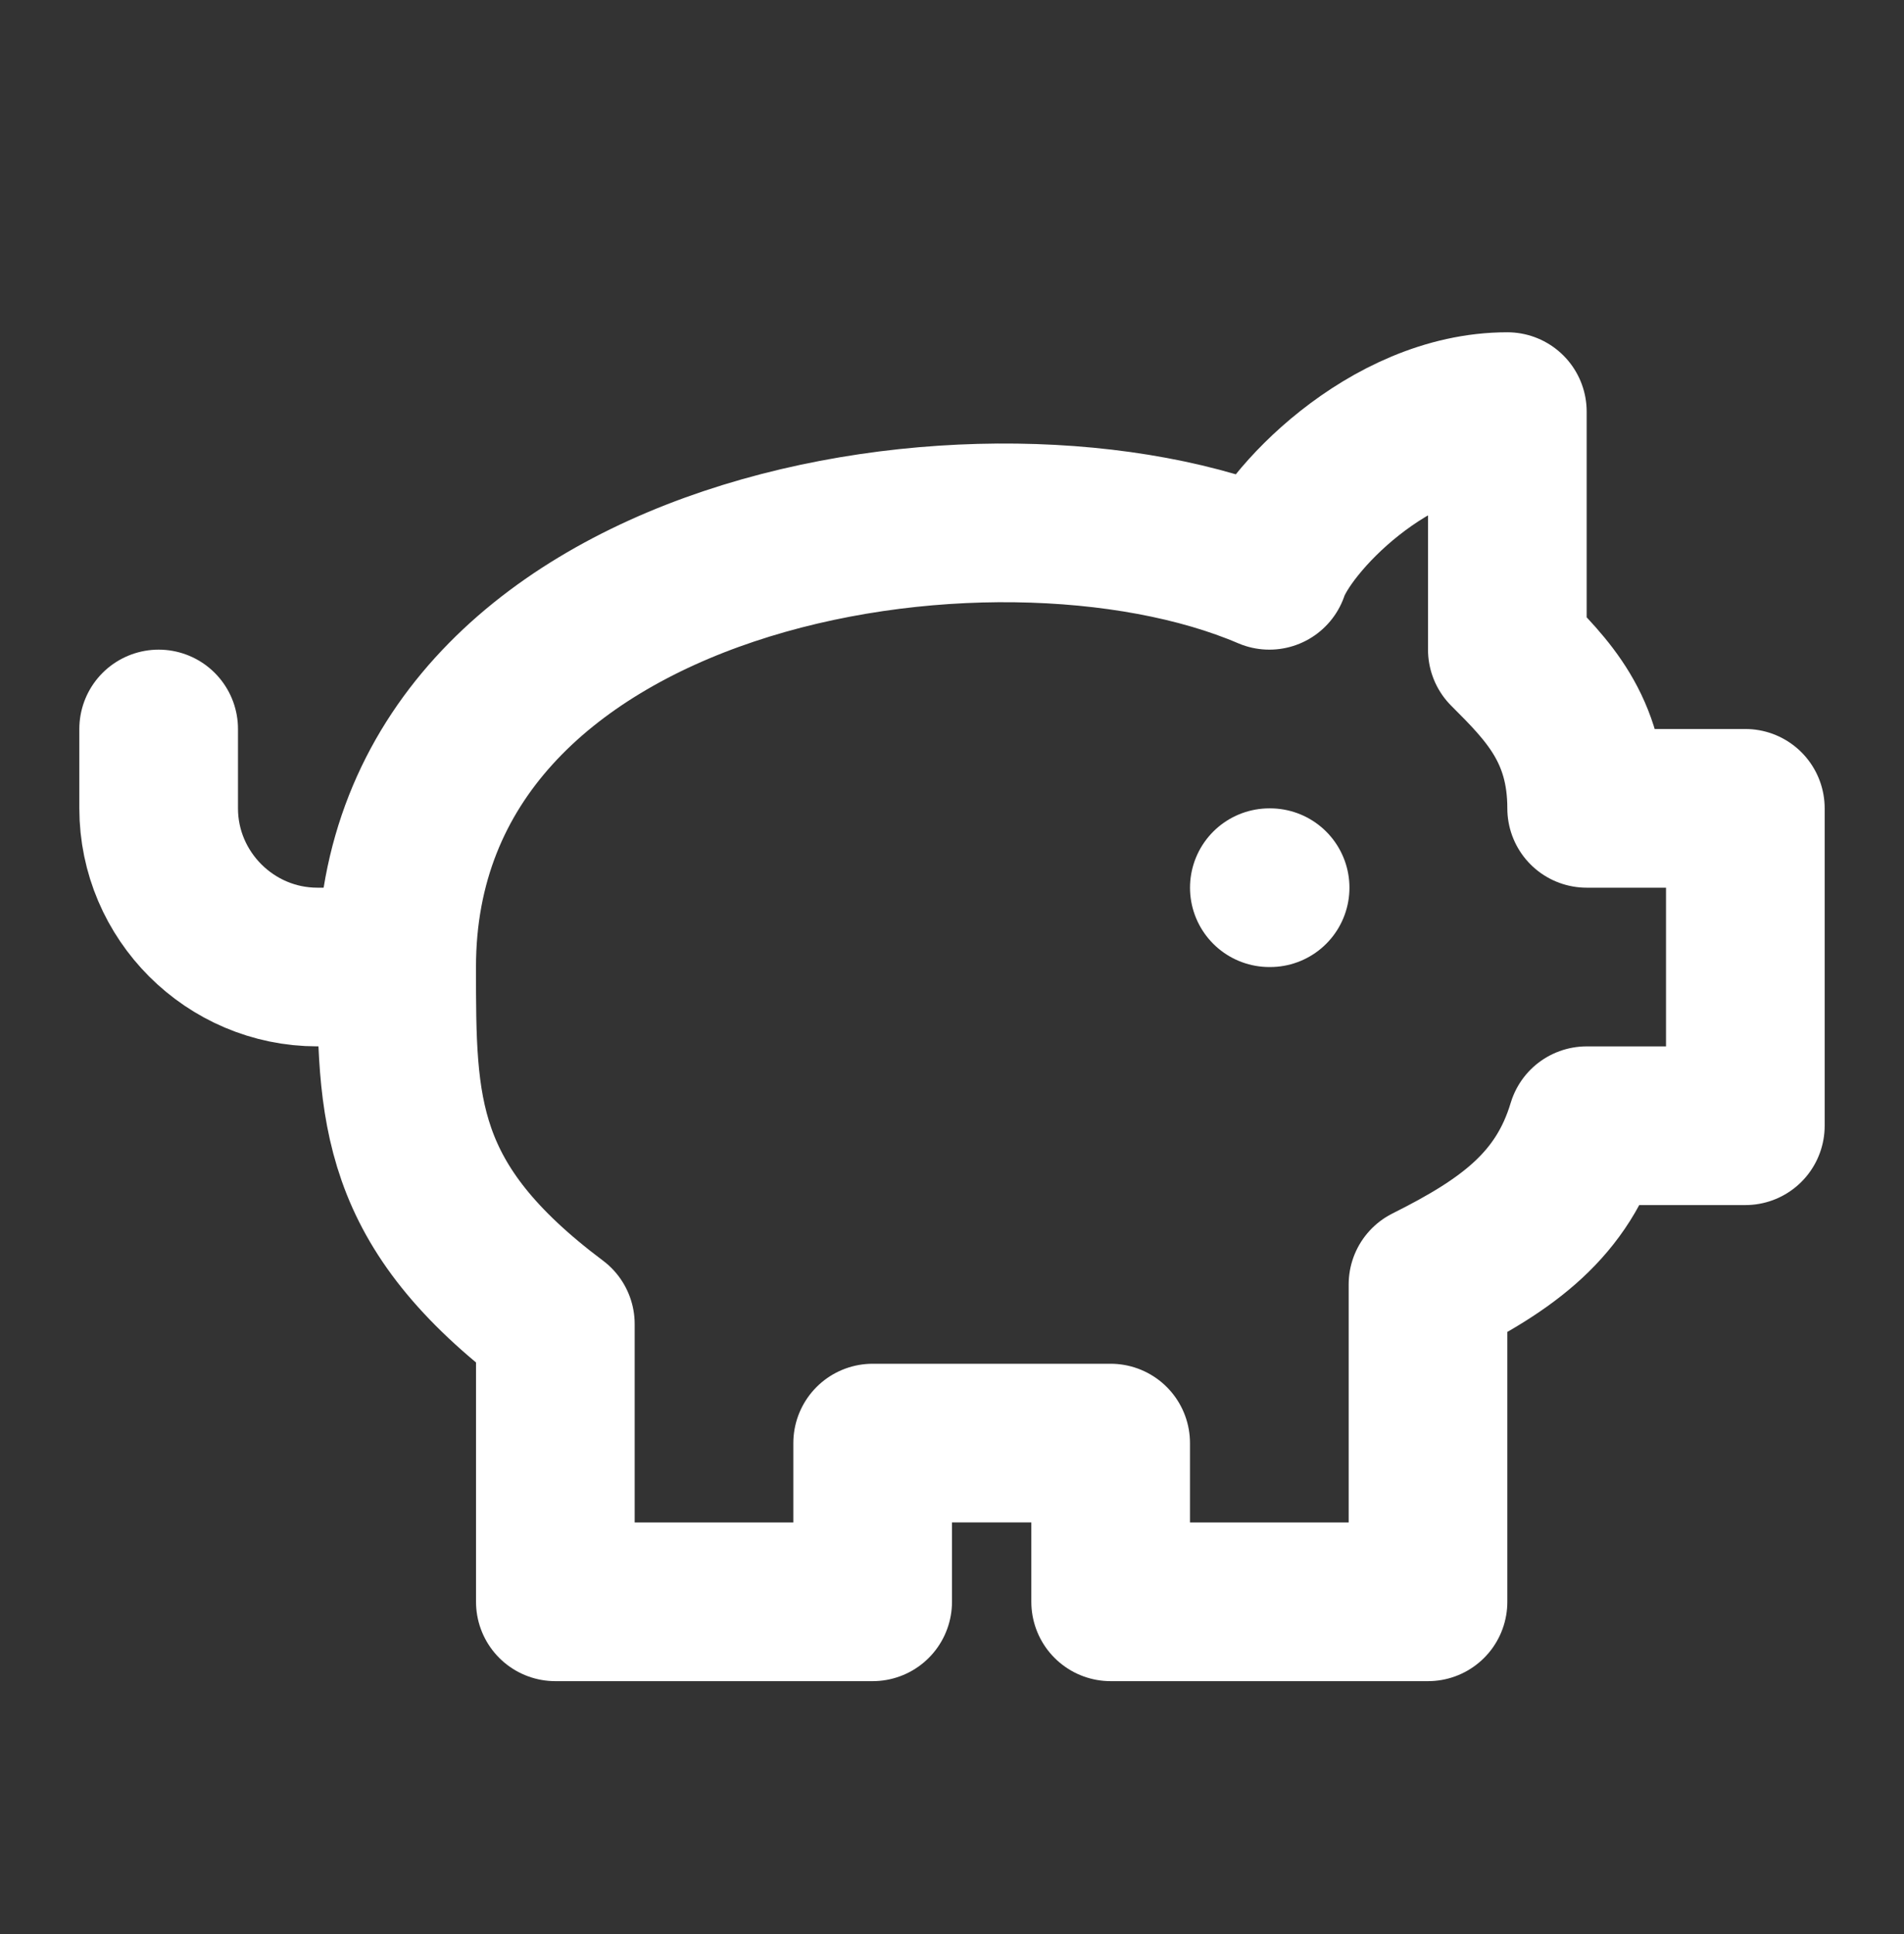 <svg xmlns="http://www.w3.org/2000/svg" width="64" height="65" viewBox="0 0 64 65" fill="none"><rect x="0" y="0" width="64" height="65" fill="#333333" stroke="none"/><path d="M50.667 13.834C46.667 13.834 43.2 17.567 42.667 19.167C33.333 15.167 13.333 18.367 13.333 32.5C13.333 37.3 13.333 40.5 18.667 44.5V53.834H29.333V48.5H37.333V53.834H48V43.167C50.667 41.834 52.533 40.5 53.333 37.834H58.667V27.167H53.333C53.333 24.5 52 23.167 50.667 21.834V13.834Z" stroke="white" stroke-width="5.333" stroke-linecap="round" stroke-linejoin="round"></path><path d="M5.333 24.5V27.167C5.333 30.1 7.733 32.5 10.667 32.5H13.333" stroke="white" stroke-width="5.333" stroke-linecap="round" stroke-linejoin="round"></path><path d="M42.667 29.834H42.693" stroke="white" stroke-width="5.333" stroke-linecap="round" stroke-linejoin="round"></path></svg>